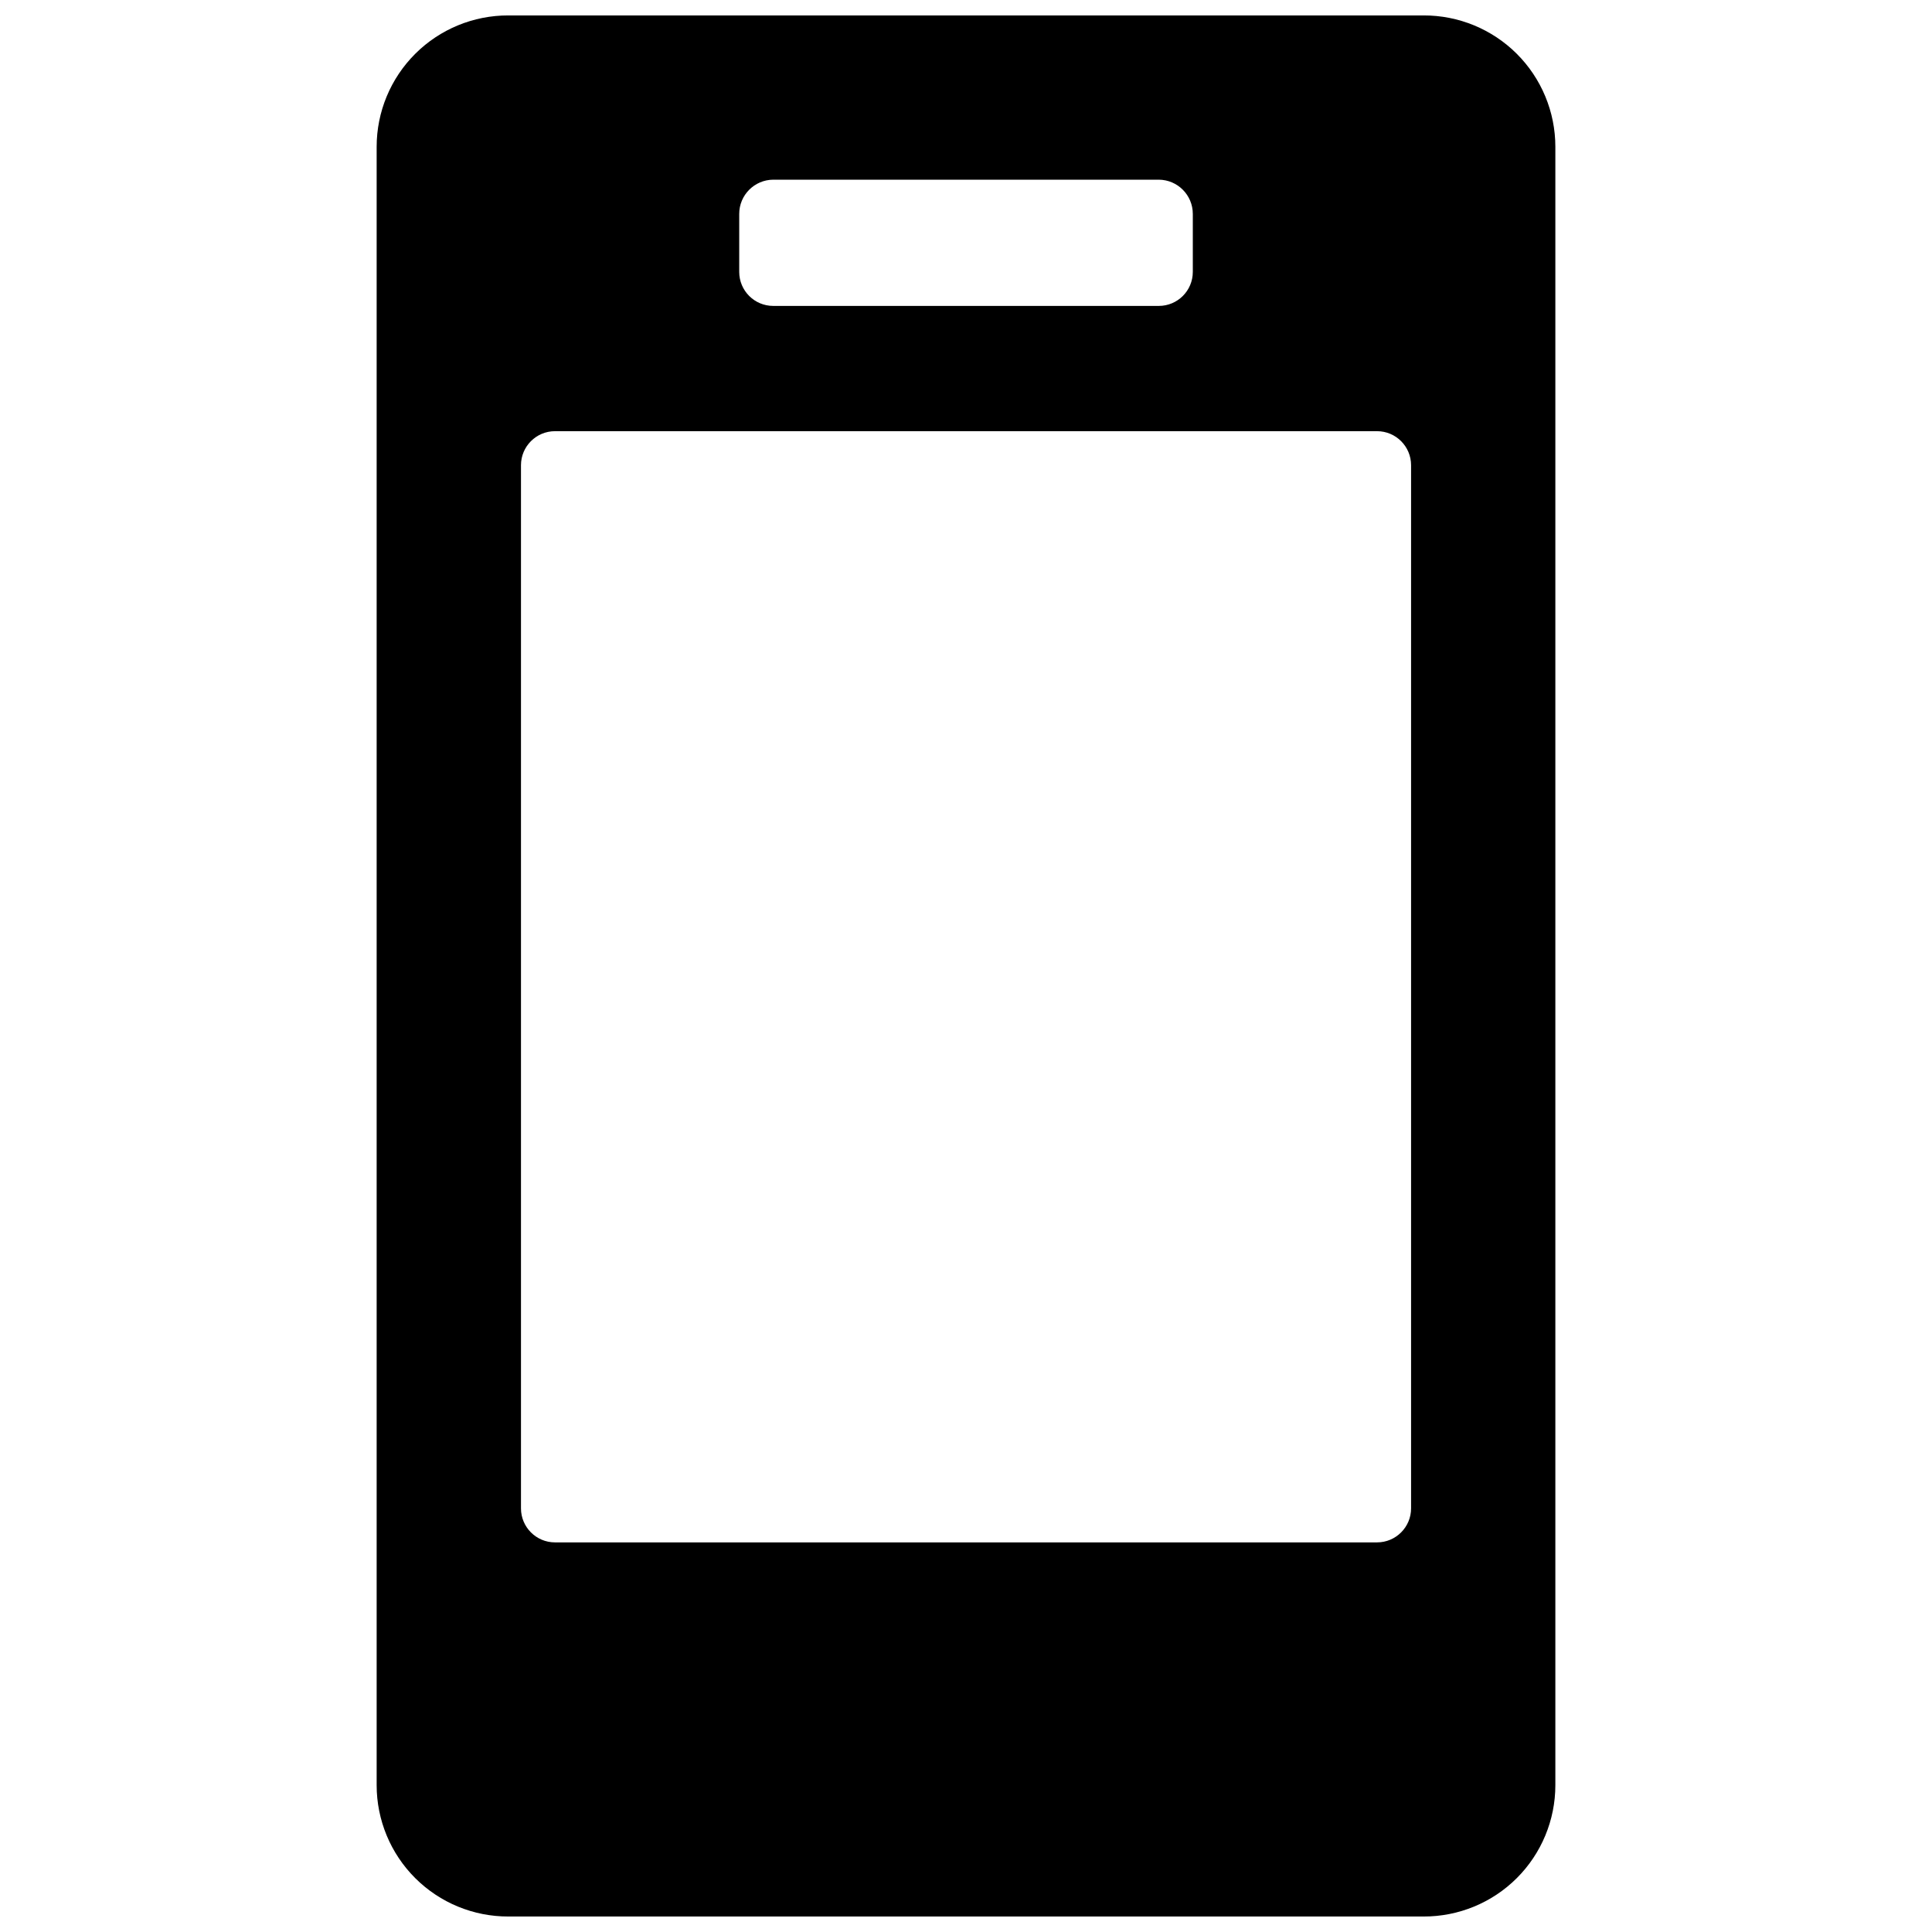 <?xml version="1.0" encoding="UTF-8"?>
<!-- The Best Svg Icon site in the world: iconSvg.co, Visit us! https://iconsvg.co -->
<svg width="800px" height="800px" version="1.1" viewBox="144 144 512 512" xmlns="http://www.w3.org/2000/svg">
 <defs>
  <clipPath id="a">
   <path d="m243 148.09h314v503.81h-314z"/>
  </clipPath>
 </defs>
 <g clip-path="url(#a)">
  <path d="m521.27 148.09h-242.54c-9.25-0.027-18.129 3.629-24.68 10.16s-10.234 15.402-10.234 24.652v434.18c0 9.25 3.684 18.121 10.234 24.652s15.43 10.188 24.68 10.16h242.54c9.25 0.027 18.133-3.629 24.684-10.16 6.547-6.531 10.23-15.402 10.23-24.652v-434.18c0-9.25-3.684-18.121-10.23-24.652-6.551-6.531-15.434-10.188-24.684-10.16zm-181.37 52.598c0-4.988 4.027-9.039 9.02-9.07h102.17c4.988 0.031 9.016 4.082 9.016 9.07v15.367c0 4.981-4.035 9.016-9.016 9.016h-102.17c-4.984 0-9.02-4.035-9.02-9.016zm178.05 343.04c0 4.981-4.039 9.02-9.02 9.02h-217.85c-4.981 0-9.016-4.039-9.016-9.02v-276.44c0-4.981 4.035-9.02 9.016-9.02h217.85c4.981 0 9.02 4.039 9.02 9.02z"/>
 </g>
</svg>
